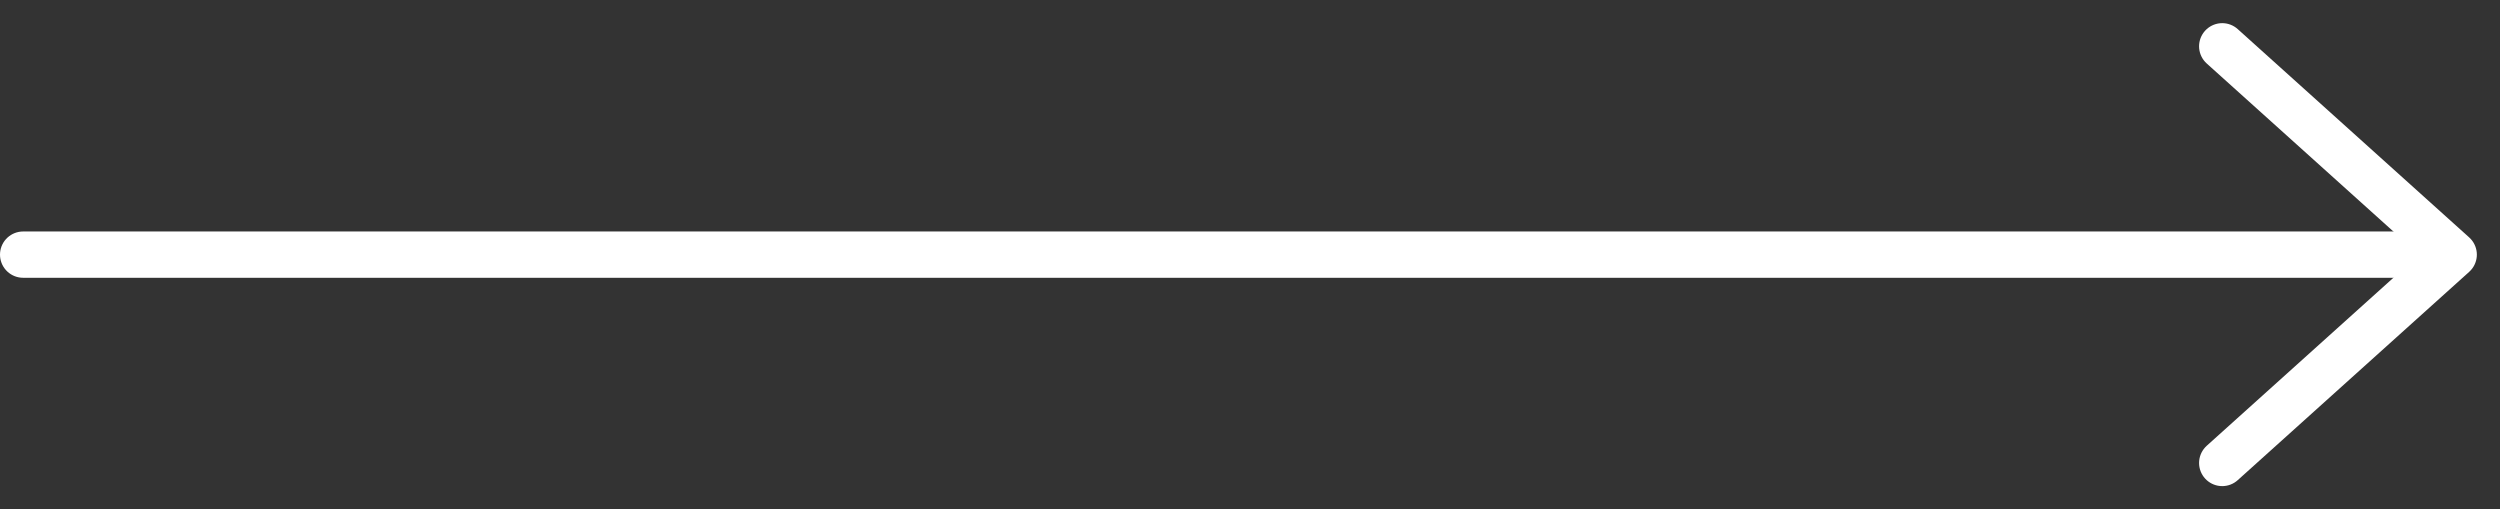 <?xml version="1.0" encoding="UTF-8"?>
<svg width="54px" height="11px" viewBox="0 0 54 11" version="1.1" xmlns="http://www.w3.org/2000/svg" xmlns:xlink="http://www.w3.org/1999/xlink">
    <rect x="0" y="0" width="54" height="11" fill="#333333" stroke="none"/>
    <title>Arrow</title>
    <g id="Page-1" stroke="none" stroke-width="1" fill="none" fill-rule="evenodd" stroke-linecap="round" stroke-linejoin="round">
        <g id="S2_1-Select-Preferred-Dealer" transform="translate(-1362, -969)" stroke="#FFFFFF">
            <g id="menu" transform="translate(-0, 924)">
                <g id="Next" transform="translate(1340, 0)">
                    <g id="Arrow" transform="translate(49, 50.5) rotate(-270) translate(-49, -50.5) translate(44, 24)">
                        <line x1="5" y1="53" x2="5" y2="1" id="Stroke-1451"></line>
                        <polyline id="Stroke-1452" points="0.5 5.5 5 0.5 9.5 5.5"></polyline>
                    </g>
                </g>
            </g>
        </g>
    </g>
</svg>